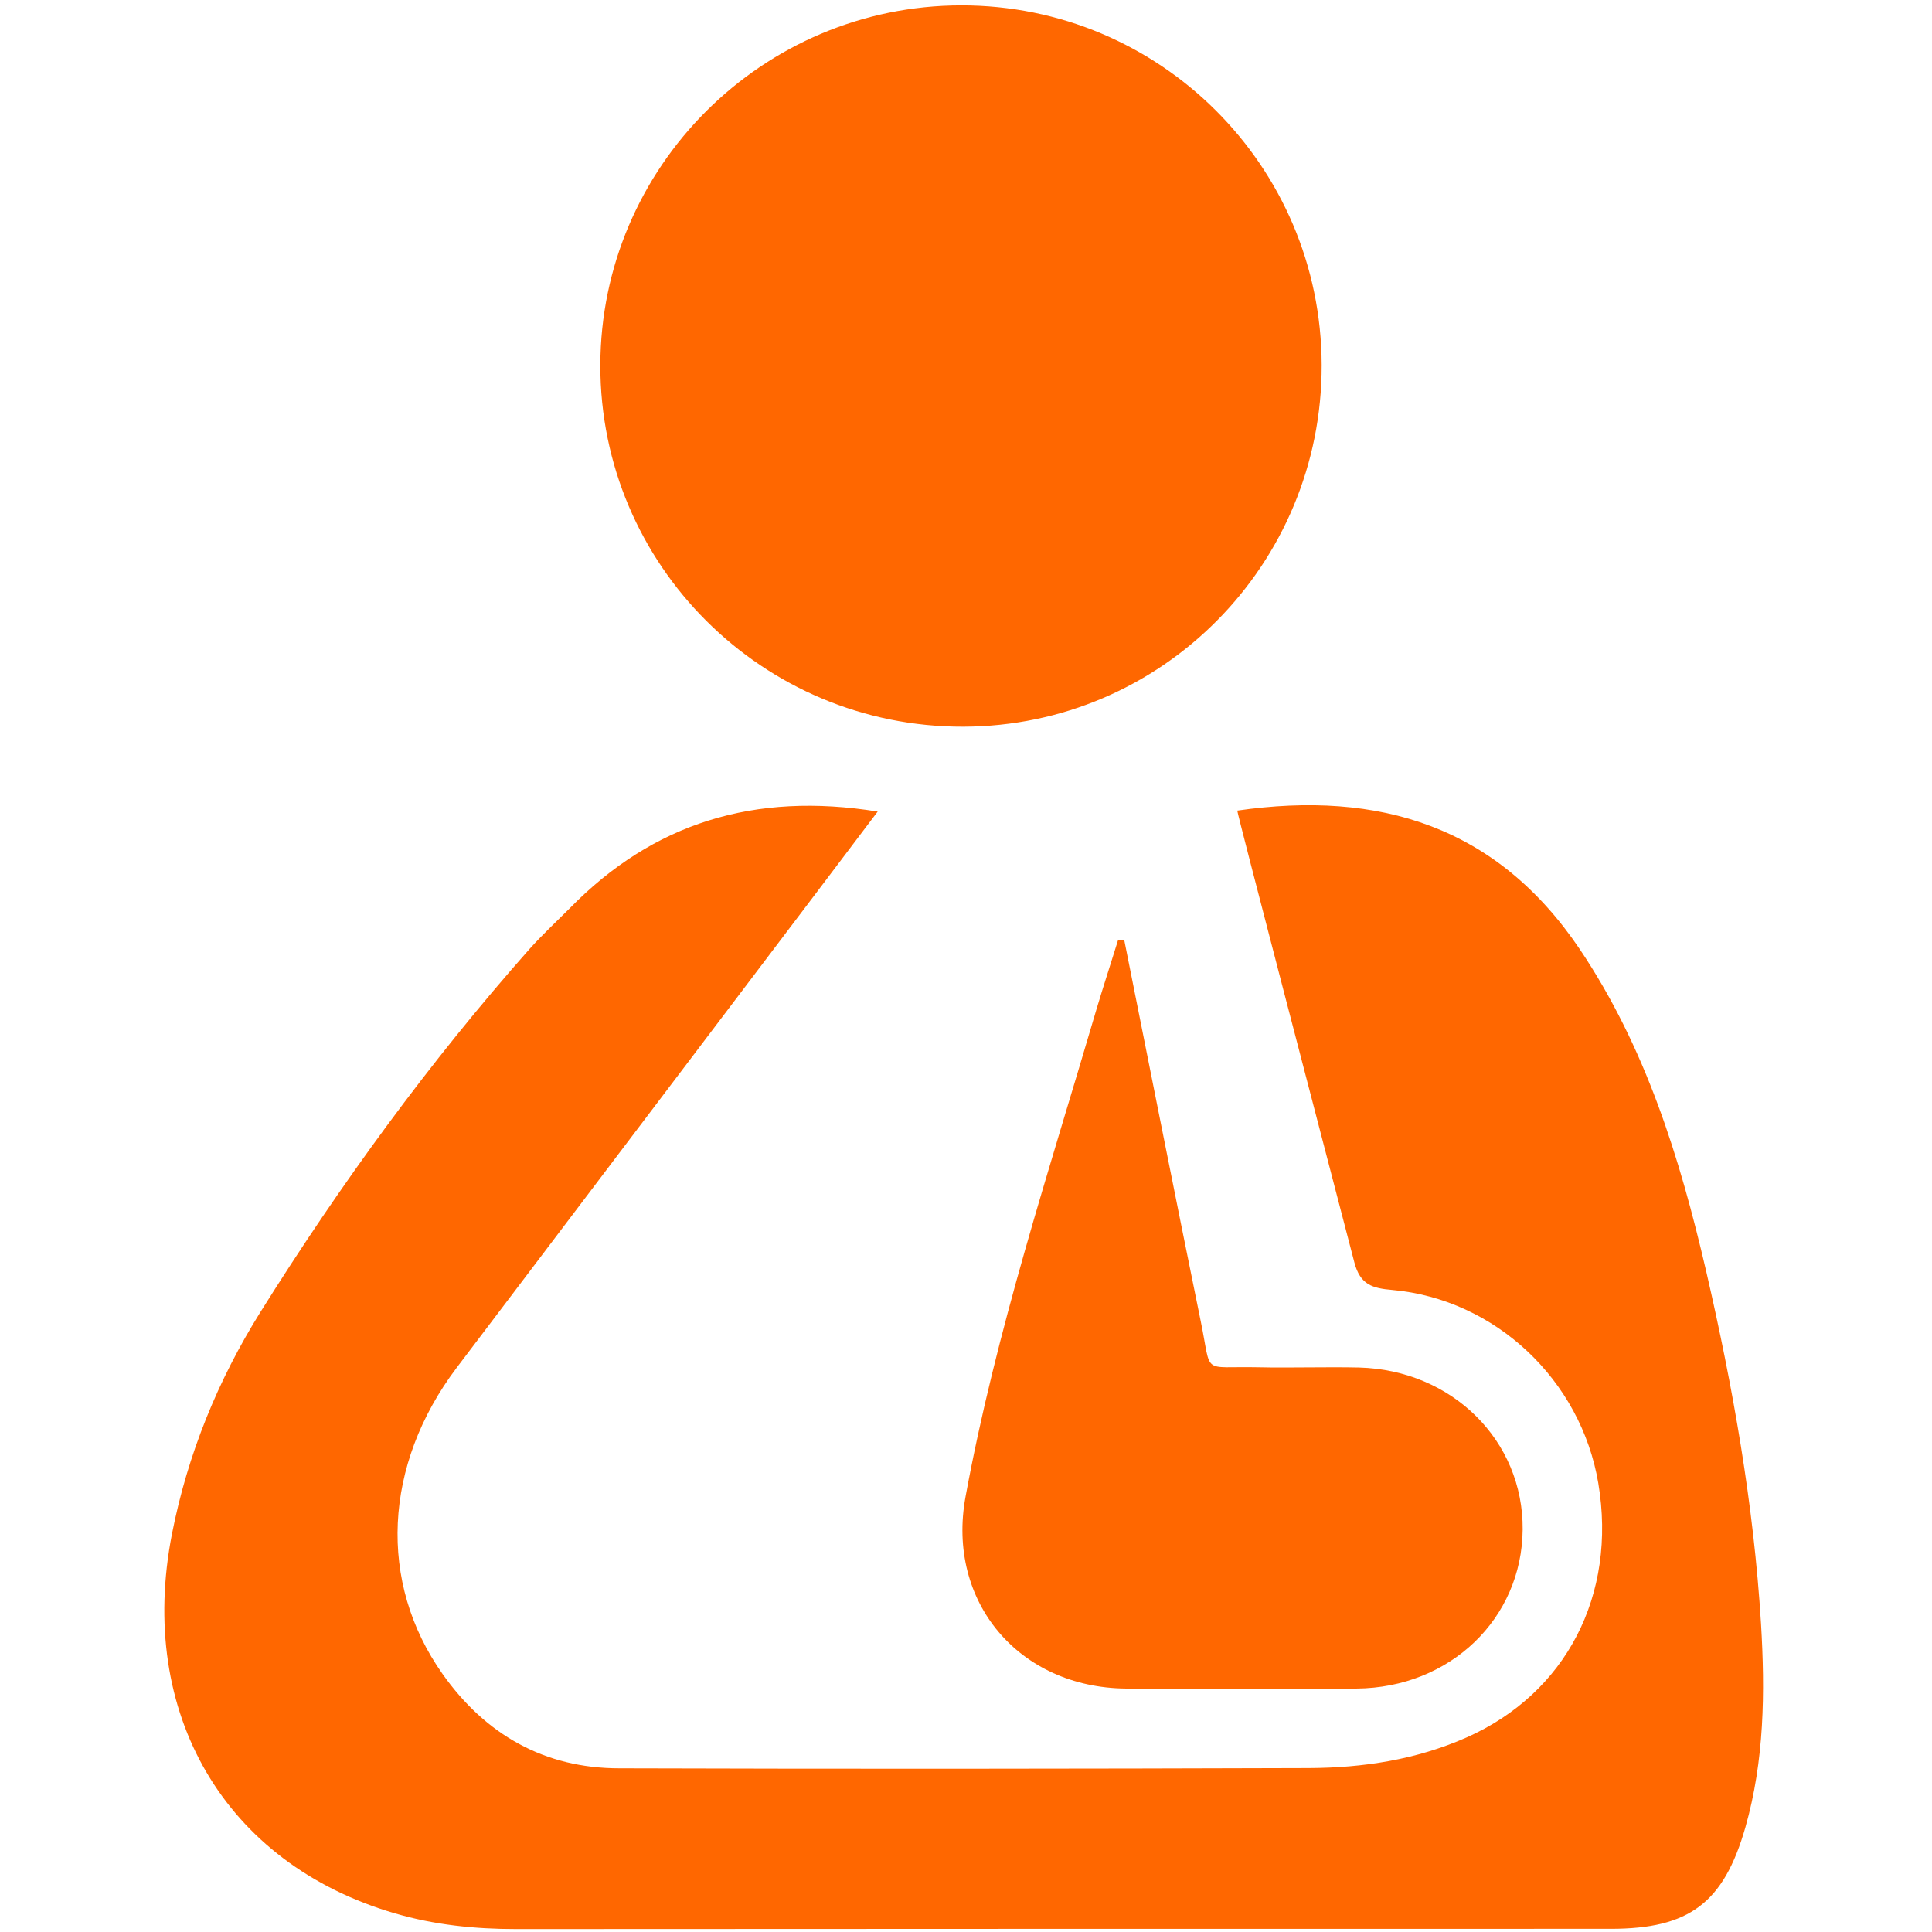 <?xml version="1.0" encoding="utf-8"?>
<svg xmlns="http://www.w3.org/2000/svg" xmlns:xlink="http://www.w3.org/1999/xlink" version="1.1" id="Layer_1" x="0px" y="0px" viewBox="0 0 792 792" style="enable-background:new 0 0 792 792;">
<style type="text/css">
	.st0{fill:#FF6700;}
</style>
<path class="st0" d="M359.8,332.7c-11,14.7-125.7,166-172.6,228c-30.1,39.9-32.3,88-5.8,125.5c17.6,24.9,41.8,38.7,72.5,38.7&#xA;	c94.2,0.3,188.5,0.2,282.7-0.1c22.1-0.1,43.9-3.4,64.5-12.5c40.9-18.1,61.8-58.4,54.1-104.3c-7.1-42.2-42.1-75.4-84.5-79.2&#xA;	c-8.1-0.7-13.1-2.1-15.5-11.3c-15.3-58.9-47.6-182.3-48-185.2c58.3-8.4,106.4,6.4,140.4,56.8c27,40.2,41,85.4,51.8,131.9&#xA;	c11,47.6,19.5,95.6,22.5,144.5c1.7,28.2,1.4,56.2-6.4,83.6c-8.9,31.1-23.1,41.6-55.2,41.6c-149.6,0-299.1,0-448.7,0.1&#xA;	c-17,0-33.6-1.7-49.9-6.5c-69.6-20.4-105.6-82-91.2-155.5c6.4-32.6,18.8-63,36.3-91c32.8-52.4,69.2-102.4,110.3-148.8&#xA;	c5.2-5.8,10.9-11.1,16.4-16.6C267.7,337.4,309.3,324.5,359.8,332.7z"/>
<path class="st0" d="M541.8,149.6c0.2,81.8-65.5,148.1-146.9,148.3c-82.1,0.2-148.9-66.2-148.8-148.1C246.2,68.5,312.5,2.3,394,2.2&#xA;	C475.5,2.1,541.6,68,541.8,149.6z"/>
<path class="st0" d="M460.9,385.5c10.4,52,20.7,104.1,31.3,156c4.7,22.6-0.1,18.5,23.4,19c13.8,0.3,27.6-0.2,41.5,0.1&#xA;	c38.2,1,67.4,30,67.1,66.4c-0.3,36.6-29.8,64.9-68.1,65.2c-31.5,0.2-63.1,0.3-94.6,0c-43.7-0.4-73.6-35.5-65.7-78.6&#xA;	c12.5-68,34.3-133.7,53.7-199.9c2.8-9.4,5.9-18.8,8.8-28.2C459.1,385.5,460,385.5,460.9,385.5z"/>
</svg>